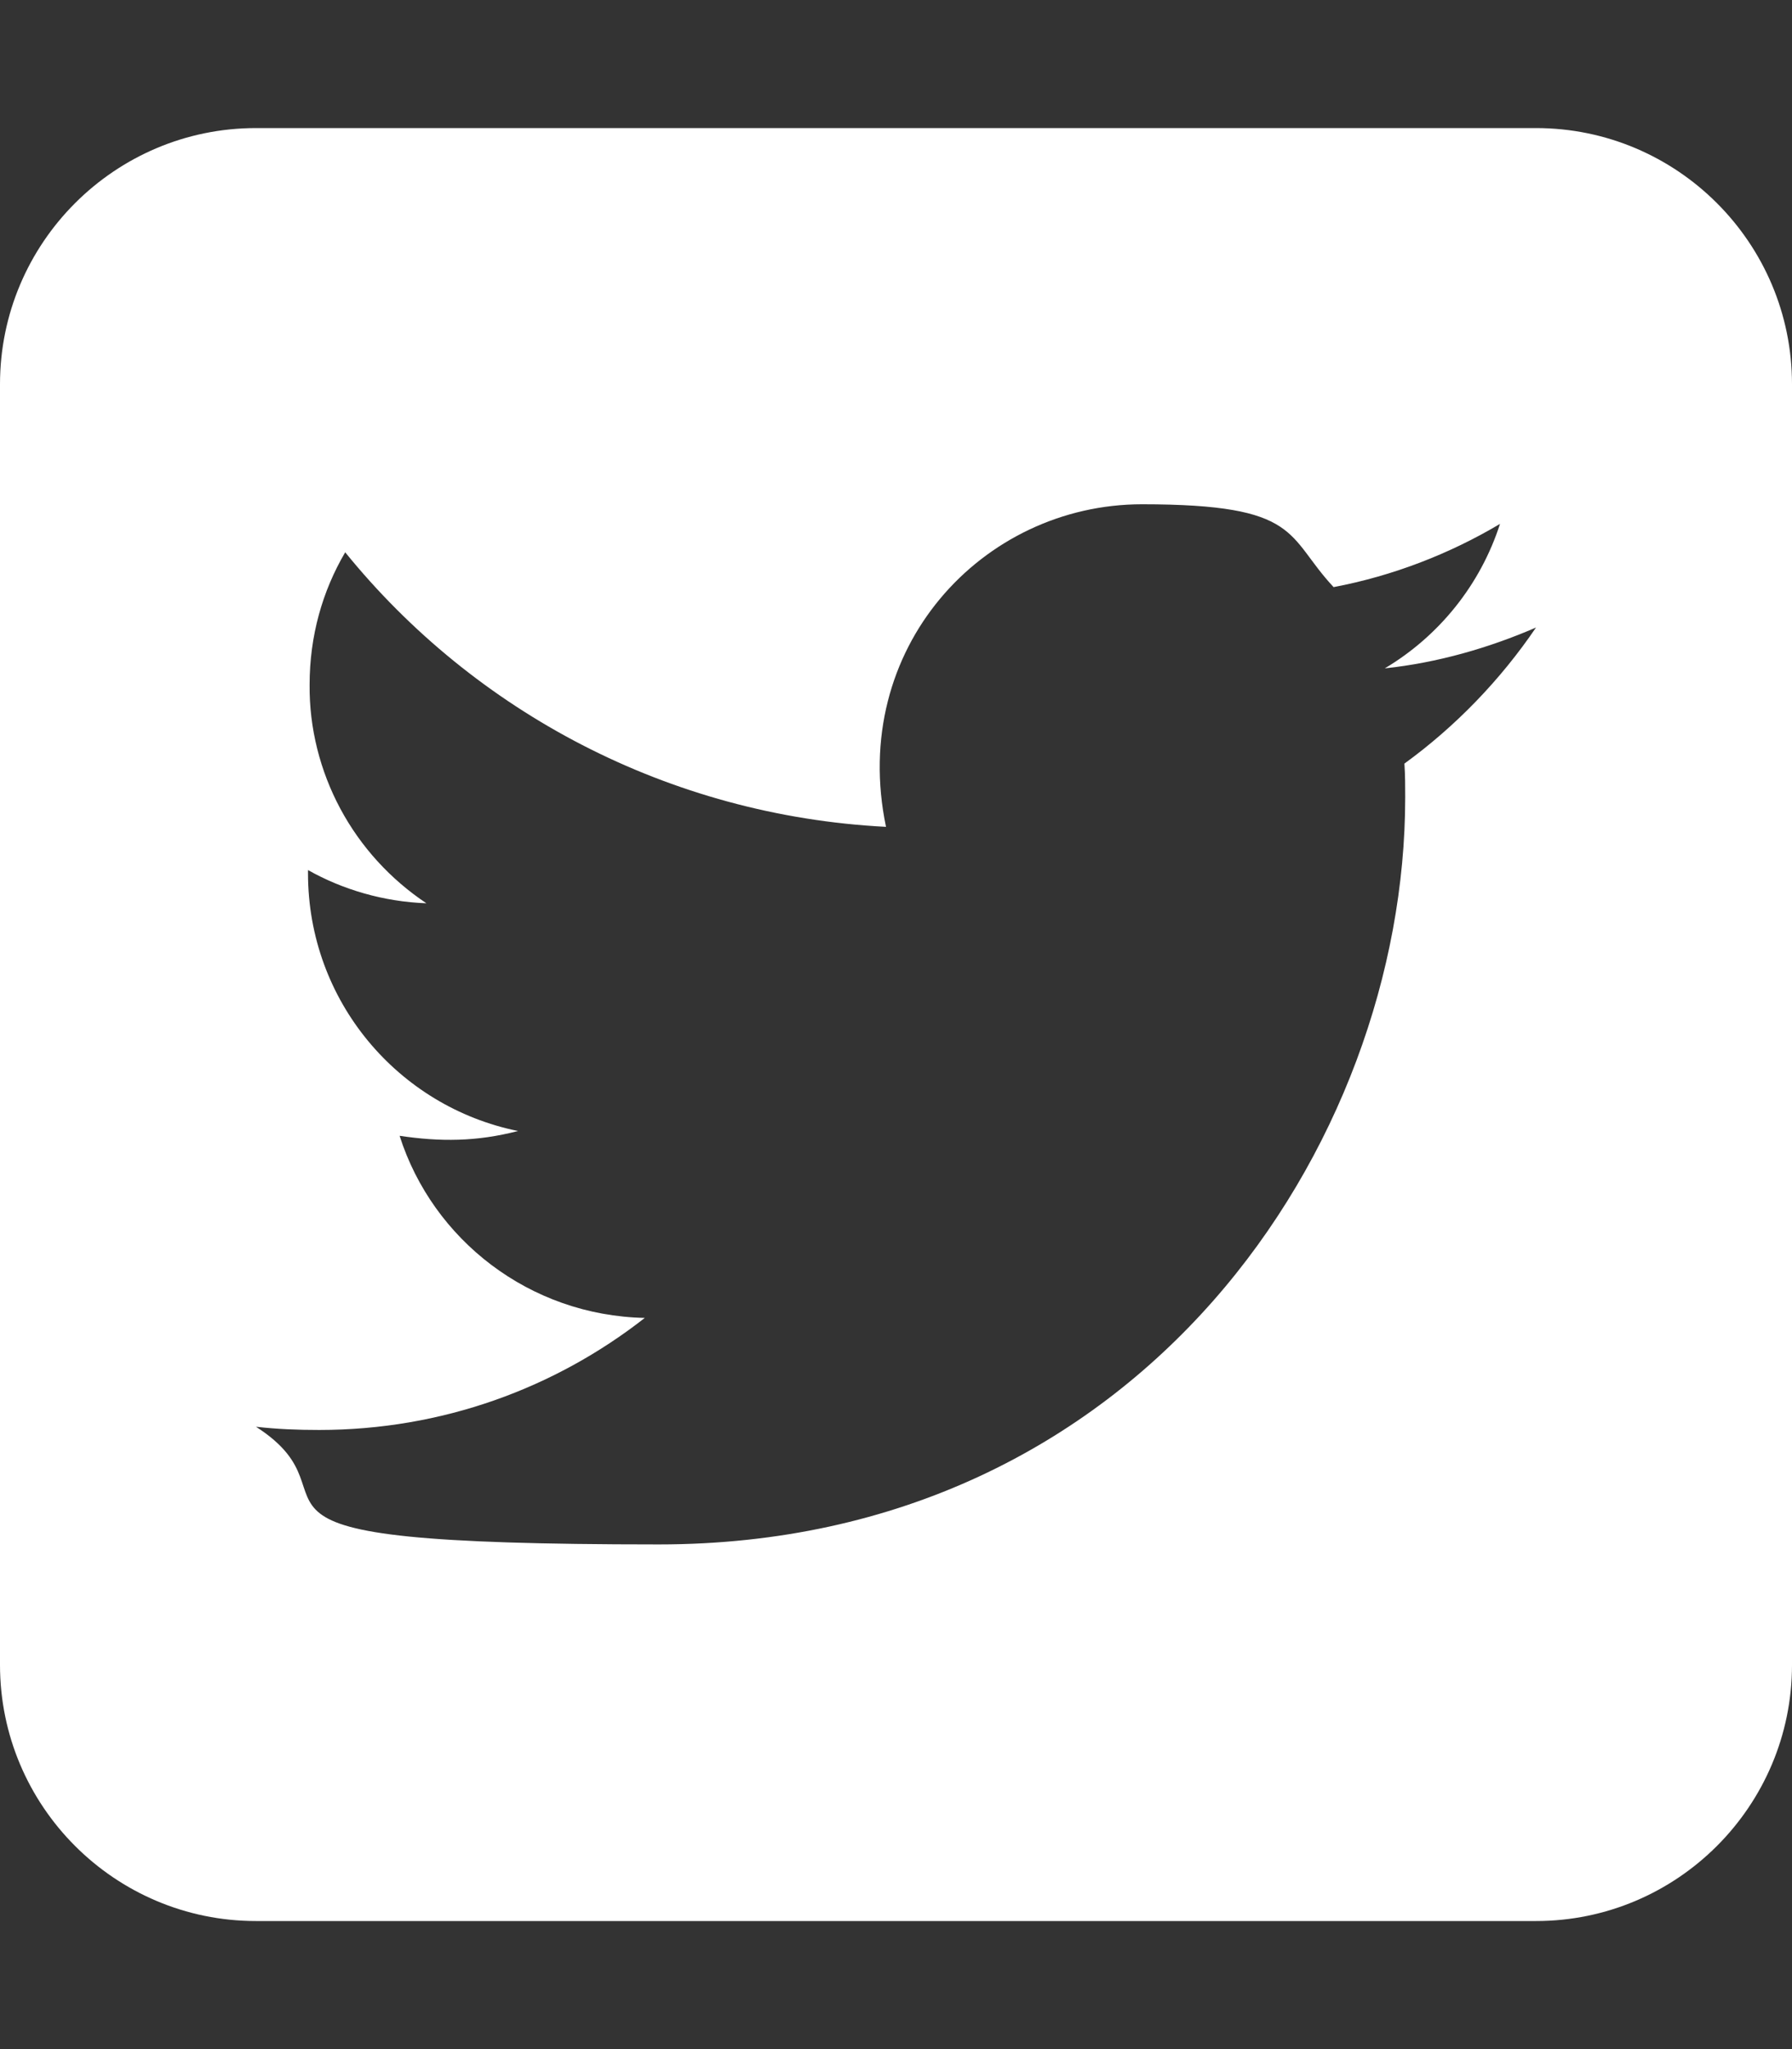 <?xml version="1.0" encoding="UTF-8"?>
<svg xmlns="http://www.w3.org/2000/svg" version="1.1" viewBox="0 0 448 512">
  <rect x="0" y="0" width="448" height="512" fill="#333333" stroke="none"/>
  <defs>
    <style>
      .cls-1 {
        fill: #fff;
      }
    </style>
  </defs>
  <!-- Generator: Adobe Illustrator 28.7.1, SVG Export Plug-In . SVG Version: 1.2.0 Build 142)  -->
  <g>
    <g id="Layer_1">
      <path class="cls-1" d="M64,32C28.7,32,0,60.7,0,96v320c0,35.3,28.7,64,64,64h320c35.3,0,64-28.7,64-64V96c0-35.3-28.7-64-64-64H64ZM351.3,199.3h0c0,86.7-66,186.6-186.6,186.6s-71.7-10.8-100.7-29.4c5.3.6,10.4.8,15.8.8,30.7,0,58.9-10.4,81.4-28-28.8-.6-53-19.5-61.3-45.5,10.1,1.5,19.2,1.5,29.6-1.2-30-6.1-52.5-32.5-52.5-64.4v-.8c8.7,4.9,18.9,7.9,29.6,8.3-9-6-16.4-14.1-21.5-23.6s-7.8-20.2-7.7-31c0-12.2,3.2-23.4,8.9-33.1,32.3,39.8,80.8,65.8,135.2,68.6-9.3-44.5,24-80.6,64-80.6s35.9,7.9,47.9,20.7c14.8-2.8,29-8.3,41.6-15.8-4.9,15.2-15.2,28-28.8,36.1,13.2-1.4,26-5.1,37.8-10.2-8.9,13.1-20.1,24.7-32.9,34,.2,2.8.2,5.7.2,8.5h0Z"/>
    </g>
  </g>
</svg>